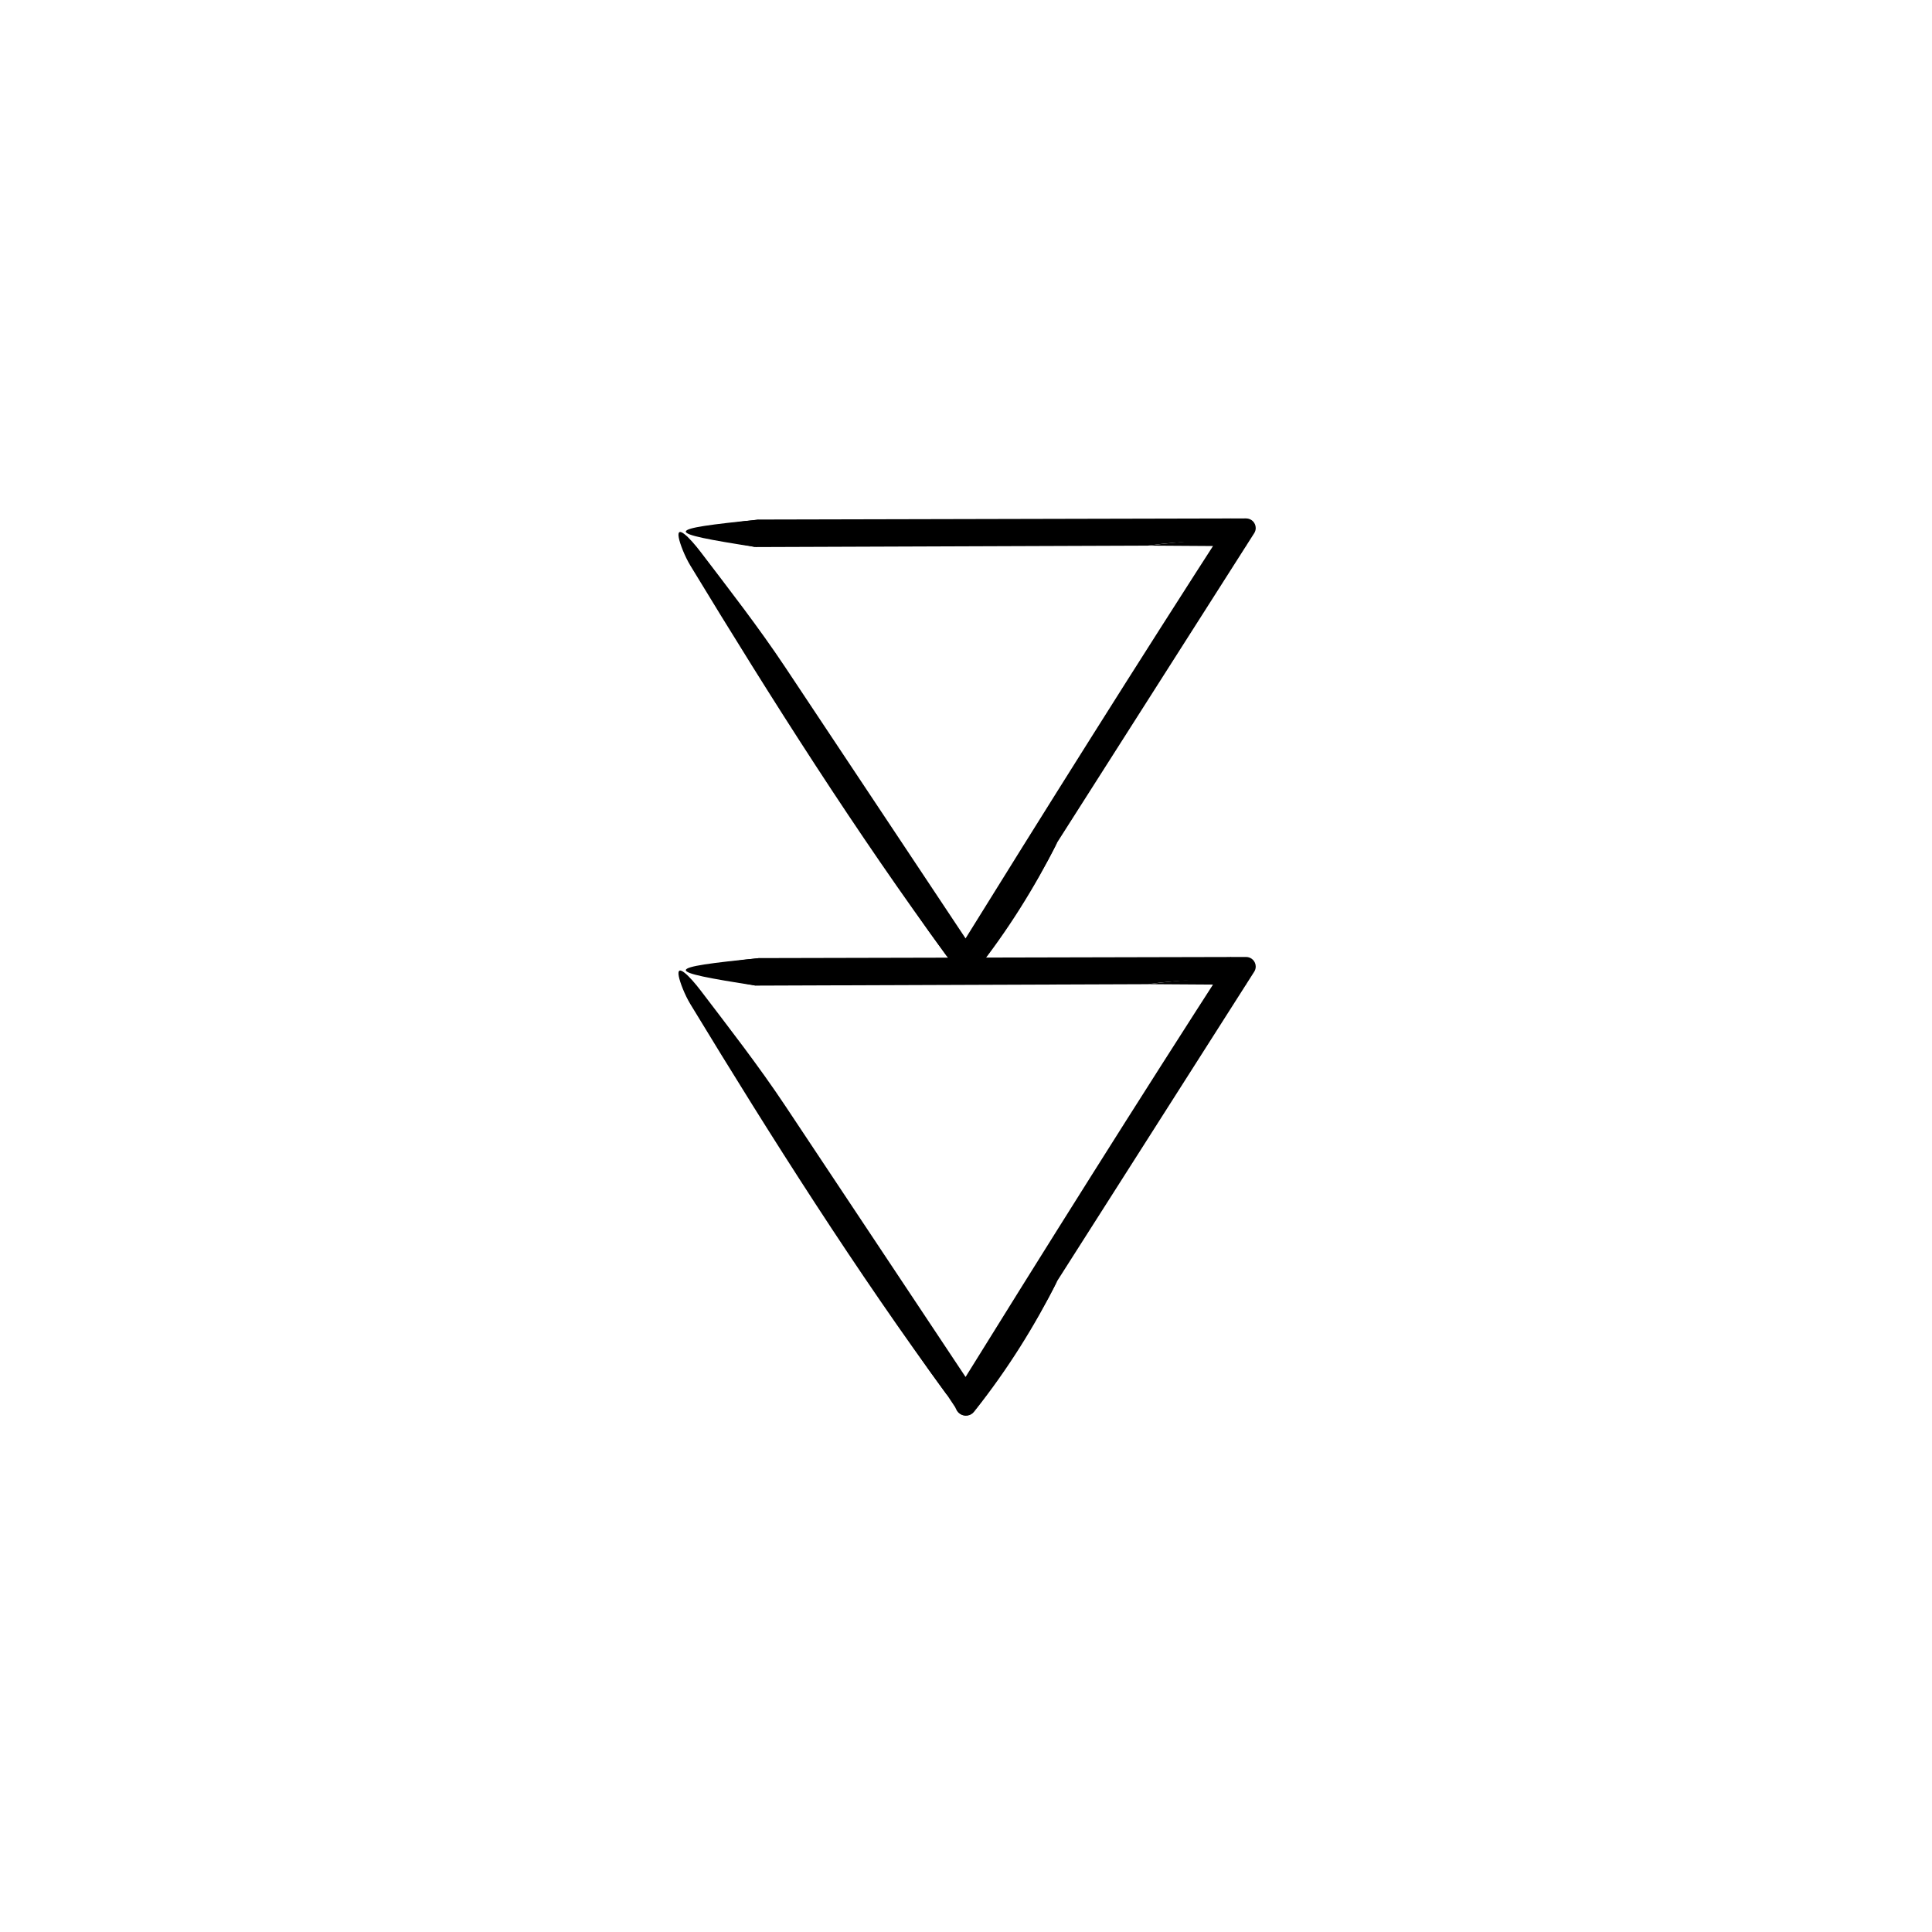 <?xml version="1.0" encoding="UTF-8"?>
<!-- The Best Svg Icon site in the world: iconSvg.co, Visit us! https://iconsvg.co -->
<svg fill="#000000" width="800px" height="800px" version="1.1" viewBox="144 144 512 512" xmlns="http://www.w3.org/2000/svg">
 <g>
  <path d="m448.22 288.6-103.94 0.379c-13.215-2.516-21.527-4.992 0.969-7.297l128.98-0.297c1.406 0 2.543 1.133 2.551 2.539 0 0.504-0.145 0.977-0.398 1.371l-0.016 0.023-52.156 81.867c-6.121 12.051-13.551 23.352-21.738 34.223l-0.273 0.359c-0.926 1.234-2.68 1.477-3.91 0.551-0.332-0.246-0.598-0.57-0.781-0.91l-0.402-0.746-2.019-3.043c-6.383-8.793-14.992-20.273-13.105-23.562 1.84-3.215 10.617 7.812 18.355 19.91l2.555 3.996h-5.793c21.543-33.539 43.258-67 64.426-100.77 3.148-5.019 6.535-10.051 9.836-15.094l2.883 5.266c-8.961-0.082-17.828 0.02-26.027 1.23z"/>
  <path d="m448.22 288.6c8.363-1.062 17.078-1.715 26.016-2.109-0.699-1.281-1.414-2.59-2.133-3.894-9.219 15.922-19.793 32.004-29.77 47.922-14.332 22.898-29.152 45.613-43.695 68.449h2.699l-1.805-2.801c-3.109-4.828-7.344-10.047-7.984-8.656-0.457 0.973 2.238 6.559 3.531 10.105-24.184-32.988-46.477-68.074-68.137-103.75-1.492-2.465-2.754-5.758-3.055-7.352-0.695-3.656 2.84-0.105 5.809 3.785 7.461 9.805 15.277 19.828 22.41 30.539 17.035 25.617 34.074 51.242 51.137 76.902h-6.5c24.129-38.91 48.492-77.742 73.445-116.38 1.344 2.457 2.691 4.922 4.047 7.402-8.645-0.062-17.328-0.117-26.016-0.168z"/>
  <path d="m345.26 281.68c-6.277 2.398-4.715 4.84-0.969 7.297-24.934-3.863-24.82-4.723 0.969-7.297z"/>
  <path d="m397.12 400.66 0.457 0.711c0.852 1.34 2.629 1.734 3.977 0.883 0.359-0.227 0.66-0.543 0.875-0.875l21.801-34.188c-6.074 12.078-13.238 23.539-21.723 34.234l-0.371 0.473c-0.945 1.195-2.68 1.395-3.879 0.449-0.316-0.25-0.574-0.578-0.746-0.922z"/>
  <path d="m448.22 404.82-103.94 0.379c-13.215-2.516-21.527-4.992 0.969-7.297l128.98-0.297c1.406 0 2.543 1.133 2.551 2.539 0 0.504-0.145 0.977-0.398 1.371l-0.016 0.023-52.156 81.867c-6.121 12.051-13.551 23.352-21.738 34.223l-0.273 0.359c-0.926 1.234-2.68 1.477-3.91 0.551-0.332-0.246-0.598-0.57-0.781-0.91l-0.402-0.746-2.019-3.043c-6.383-8.793-14.992-20.273-13.105-23.562 1.84-3.215 10.617 7.812 18.355 19.91l2.555 3.996h-5.793c21.543-33.539 43.258-67 64.426-100.77 3.148-5.019 6.535-10.051 9.836-15.094l2.883 5.266c-8.961-0.074-17.828 0.027-26.027 1.23z"/>
  <path d="m448.22 404.82c8.363-1.062 17.078-1.715 26.016-2.109-0.699-1.281-1.414-2.59-2.133-3.894-9.219 15.922-19.793 32.004-29.77 47.922-14.332 22.898-29.152 45.613-43.695 68.449h2.699l-1.805-2.801c-3.109-4.828-7.344-10.047-7.984-8.656-0.457 0.973 2.238 6.559 3.531 10.105-24.184-32.988-46.477-68.074-68.137-103.75-1.492-2.465-2.754-5.758-3.055-7.352-0.695-3.656 2.84-0.105 5.809 3.785 7.461 9.805 15.277 19.828 22.41 30.539 17.035 25.617 34.074 51.242 51.137 76.902h-6.5c24.129-38.91 48.492-77.742 73.445-116.38 1.344 2.457 2.691 4.922 4.047 7.402-8.645-0.059-17.328-0.113-26.016-0.168z"/>
  <path d="m345.26 397.9c-6.277 2.398-4.715 4.84-0.969 7.297-24.934-3.856-24.82-4.719 0.969-7.297z"/>
  <path d="m397.12 516.89 0.457 0.711c0.852 1.34 2.629 1.734 3.977 0.883 0.359-0.227 0.66-0.543 0.875-0.875l21.801-34.188c-6.074 12.078-13.238 23.539-21.723 34.234l-0.371 0.473c-0.945 1.195-2.68 1.395-3.879 0.449-0.316-0.25-0.574-0.578-0.746-0.922z"/>
 </g>
</svg>